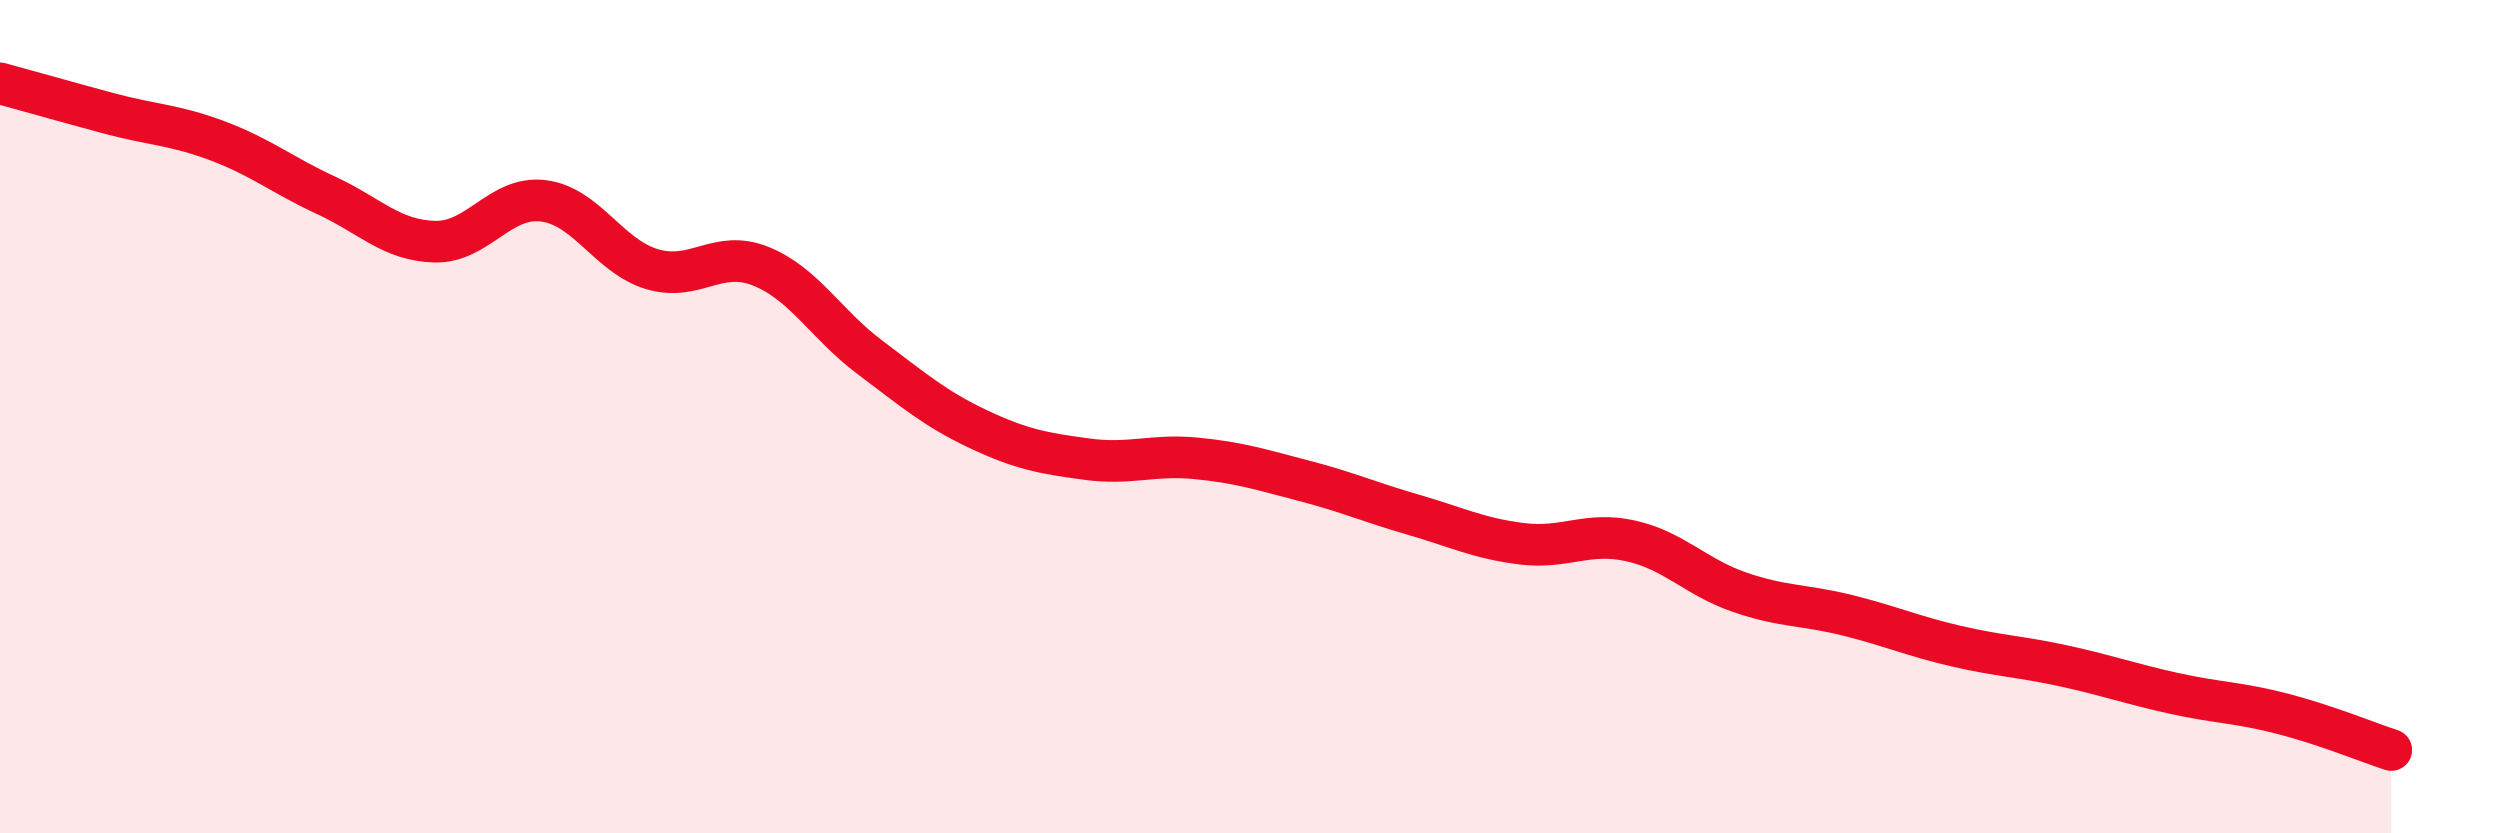 
    <svg width="60" height="20" viewBox="0 0 60 20" xmlns="http://www.w3.org/2000/svg">
      <path
        d="M 0,2 C 0.52,2.14 1.57,2.44 2.61,2.72 C 3.65,3 4.18,2.99 5.22,3.38 C 6.26,3.77 6.79,4.21 7.83,4.69 C 8.87,5.17 9.39,5.77 10.43,5.8 C 11.47,5.83 12,4.69 13.04,4.82 C 14.08,4.95 14.61,6.15 15.65,6.46 C 16.69,6.77 17.22,5.97 18.26,6.39 C 19.3,6.81 19.83,7.79 20.87,8.57 C 21.91,9.35 22.44,9.81 23.48,10.3 C 24.52,10.79 25.05,10.88 26.09,11.02 C 27.13,11.16 27.66,10.9 28.7,11 C 29.74,11.1 30.26,11.27 31.3,11.54 C 32.34,11.81 32.87,12.05 33.91,12.35 C 34.95,12.65 35.48,12.92 36.52,13.05 C 37.56,13.18 38.09,12.75 39.13,12.98 C 40.17,13.21 40.7,13.85 41.74,14.21 C 42.78,14.57 43.31,14.51 44.35,14.77 C 45.39,15.03 45.92,15.27 46.96,15.51 C 48,15.75 48.53,15.76 49.57,15.99 C 50.61,16.22 51.13,16.41 52.17,16.64 C 53.21,16.87 53.74,16.86 54.78,17.13 C 55.82,17.4 56.87,17.83 57.39,18L57.39 20L0 20Z"
        fill="#EB0A25"
        opacity="0.1"
        stroke-linecap="round"
        stroke-linejoin="round"
      />
      <path
        d="M 0,2 C 0.52,2.14 1.57,2.44 2.61,2.72 C 3.65,3 4.18,2.99 5.22,3.38 C 6.26,3.77 6.79,4.21 7.83,4.69 C 8.87,5.17 9.39,5.77 10.43,5.8 C 11.47,5.83 12,4.69 13.04,4.82 C 14.08,4.95 14.61,6.15 15.65,6.46 C 16.69,6.77 17.22,5.97 18.26,6.39 C 19.3,6.81 19.83,7.79 20.87,8.57 C 21.91,9.35 22.44,9.81 23.48,10.3 C 24.52,10.79 25.05,10.88 26.09,11.02 C 27.13,11.16 27.66,10.9 28.7,11 C 29.74,11.1 30.26,11.27 31.3,11.54 C 32.34,11.81 32.87,12.05 33.91,12.35 C 34.95,12.65 35.48,12.92 36.52,13.05 C 37.56,13.18 38.09,12.75 39.13,12.98 C 40.17,13.21 40.7,13.85 41.74,14.21 C 42.78,14.57 43.31,14.51 44.35,14.77 C 45.39,15.03 45.92,15.27 46.96,15.51 C 48,15.75 48.53,15.76 49.57,15.99 C 50.61,16.22 51.13,16.41 52.17,16.64 C 53.21,16.87 53.74,16.86 54.78,17.13 C 55.82,17.4 56.87,17.83 57.39,18"
        stroke="#EB0A25"
        stroke-width="1"
        fill="none"
        stroke-linecap="round"
        stroke-linejoin="round"
      />
    </svg>
  